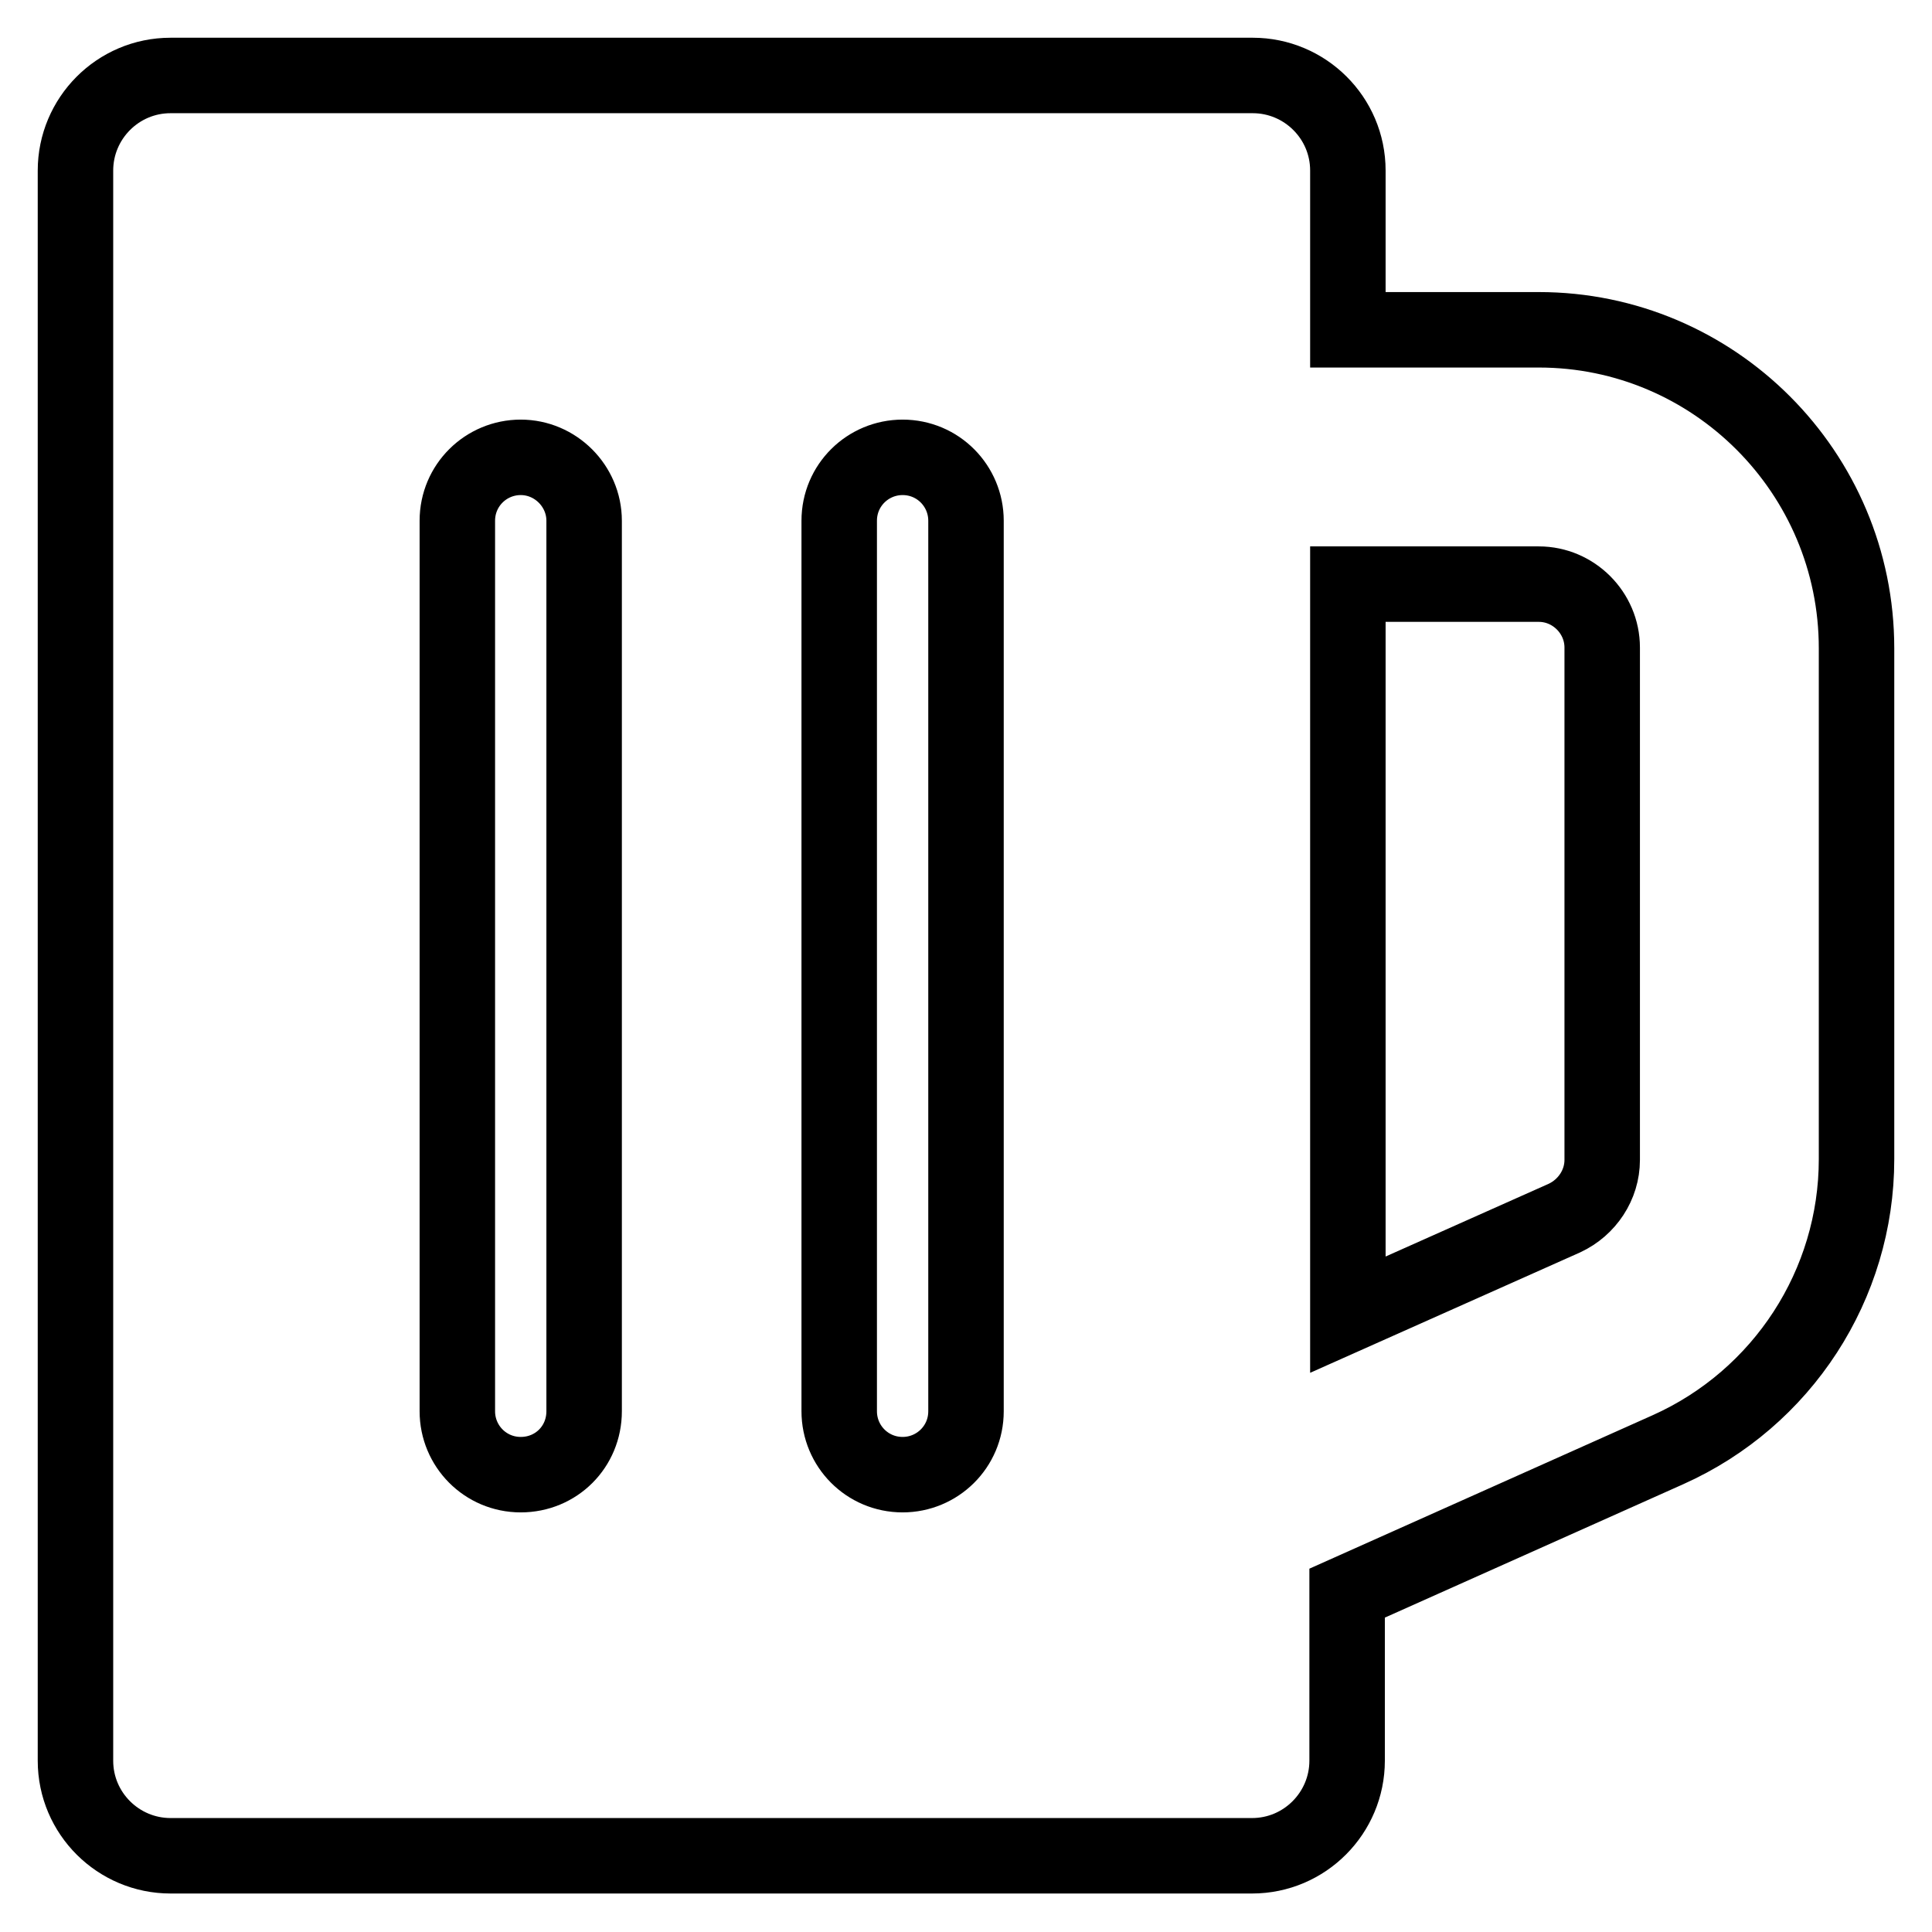 <?xml version="1.0" encoding="utf-8"?>
<!-- Svg Vector Icons : http://www.onlinewebfonts.com/icon -->
<!DOCTYPE svg PUBLIC "-//W3C//DTD SVG 1.1//EN" "http://www.w3.org/Graphics/SVG/1.1/DTD/svg11.dtd">
<svg version="1.1" xmlns="http://www.w3.org/2000/svg" xmlns:xlink="http://www.w3.org/1999/xlink" x="0px" y="0px" viewBox="0 0 256 256" enable-background="new 0 0 256 256" xml:space="preserve">
<g> <path stroke-width="10" fill-opacity="0" stroke="#000000"  d="M203.9,43.7h-25.3V22.6c0-7-5.7-12.6-12.6-12.6H22.6c-7,0-12.6,5.7-12.6,12.6v210.7c0,7,5.7,12.6,12.6,12.6 h143.3c7,0,12.6-5.7,12.6-12.6v-22.2l42.5-19c15.2-6.8,25-21.9,25-38.5V85.9C246,62.6,227.1,43.7,203.9,43.7z M212.3,153.7 c0,3.3-2,6.3-5,7.7l-28.7,12.8V77.4h25.3c4.6,0,8.4,3.8,8.4,8.4V153.7z M119.6,195.4c-4.7,0-8.4-3.8-8.4-8.4V69 c0-4.7,3.8-8.4,8.4-8.4c4.7,0,8.4,3.8,8.4,8.4v118C128,191.7,124.2,195.4,119.6,195.4z M69,195.4c-4.7,0-8.4-3.8-8.4-8.4V69 c0-4.7,3.8-8.4,8.4-8.4s8.4,3.8,8.4,8.4v118C77.4,191.7,73.7,195.4,69,195.4z"/></g>
</svg>